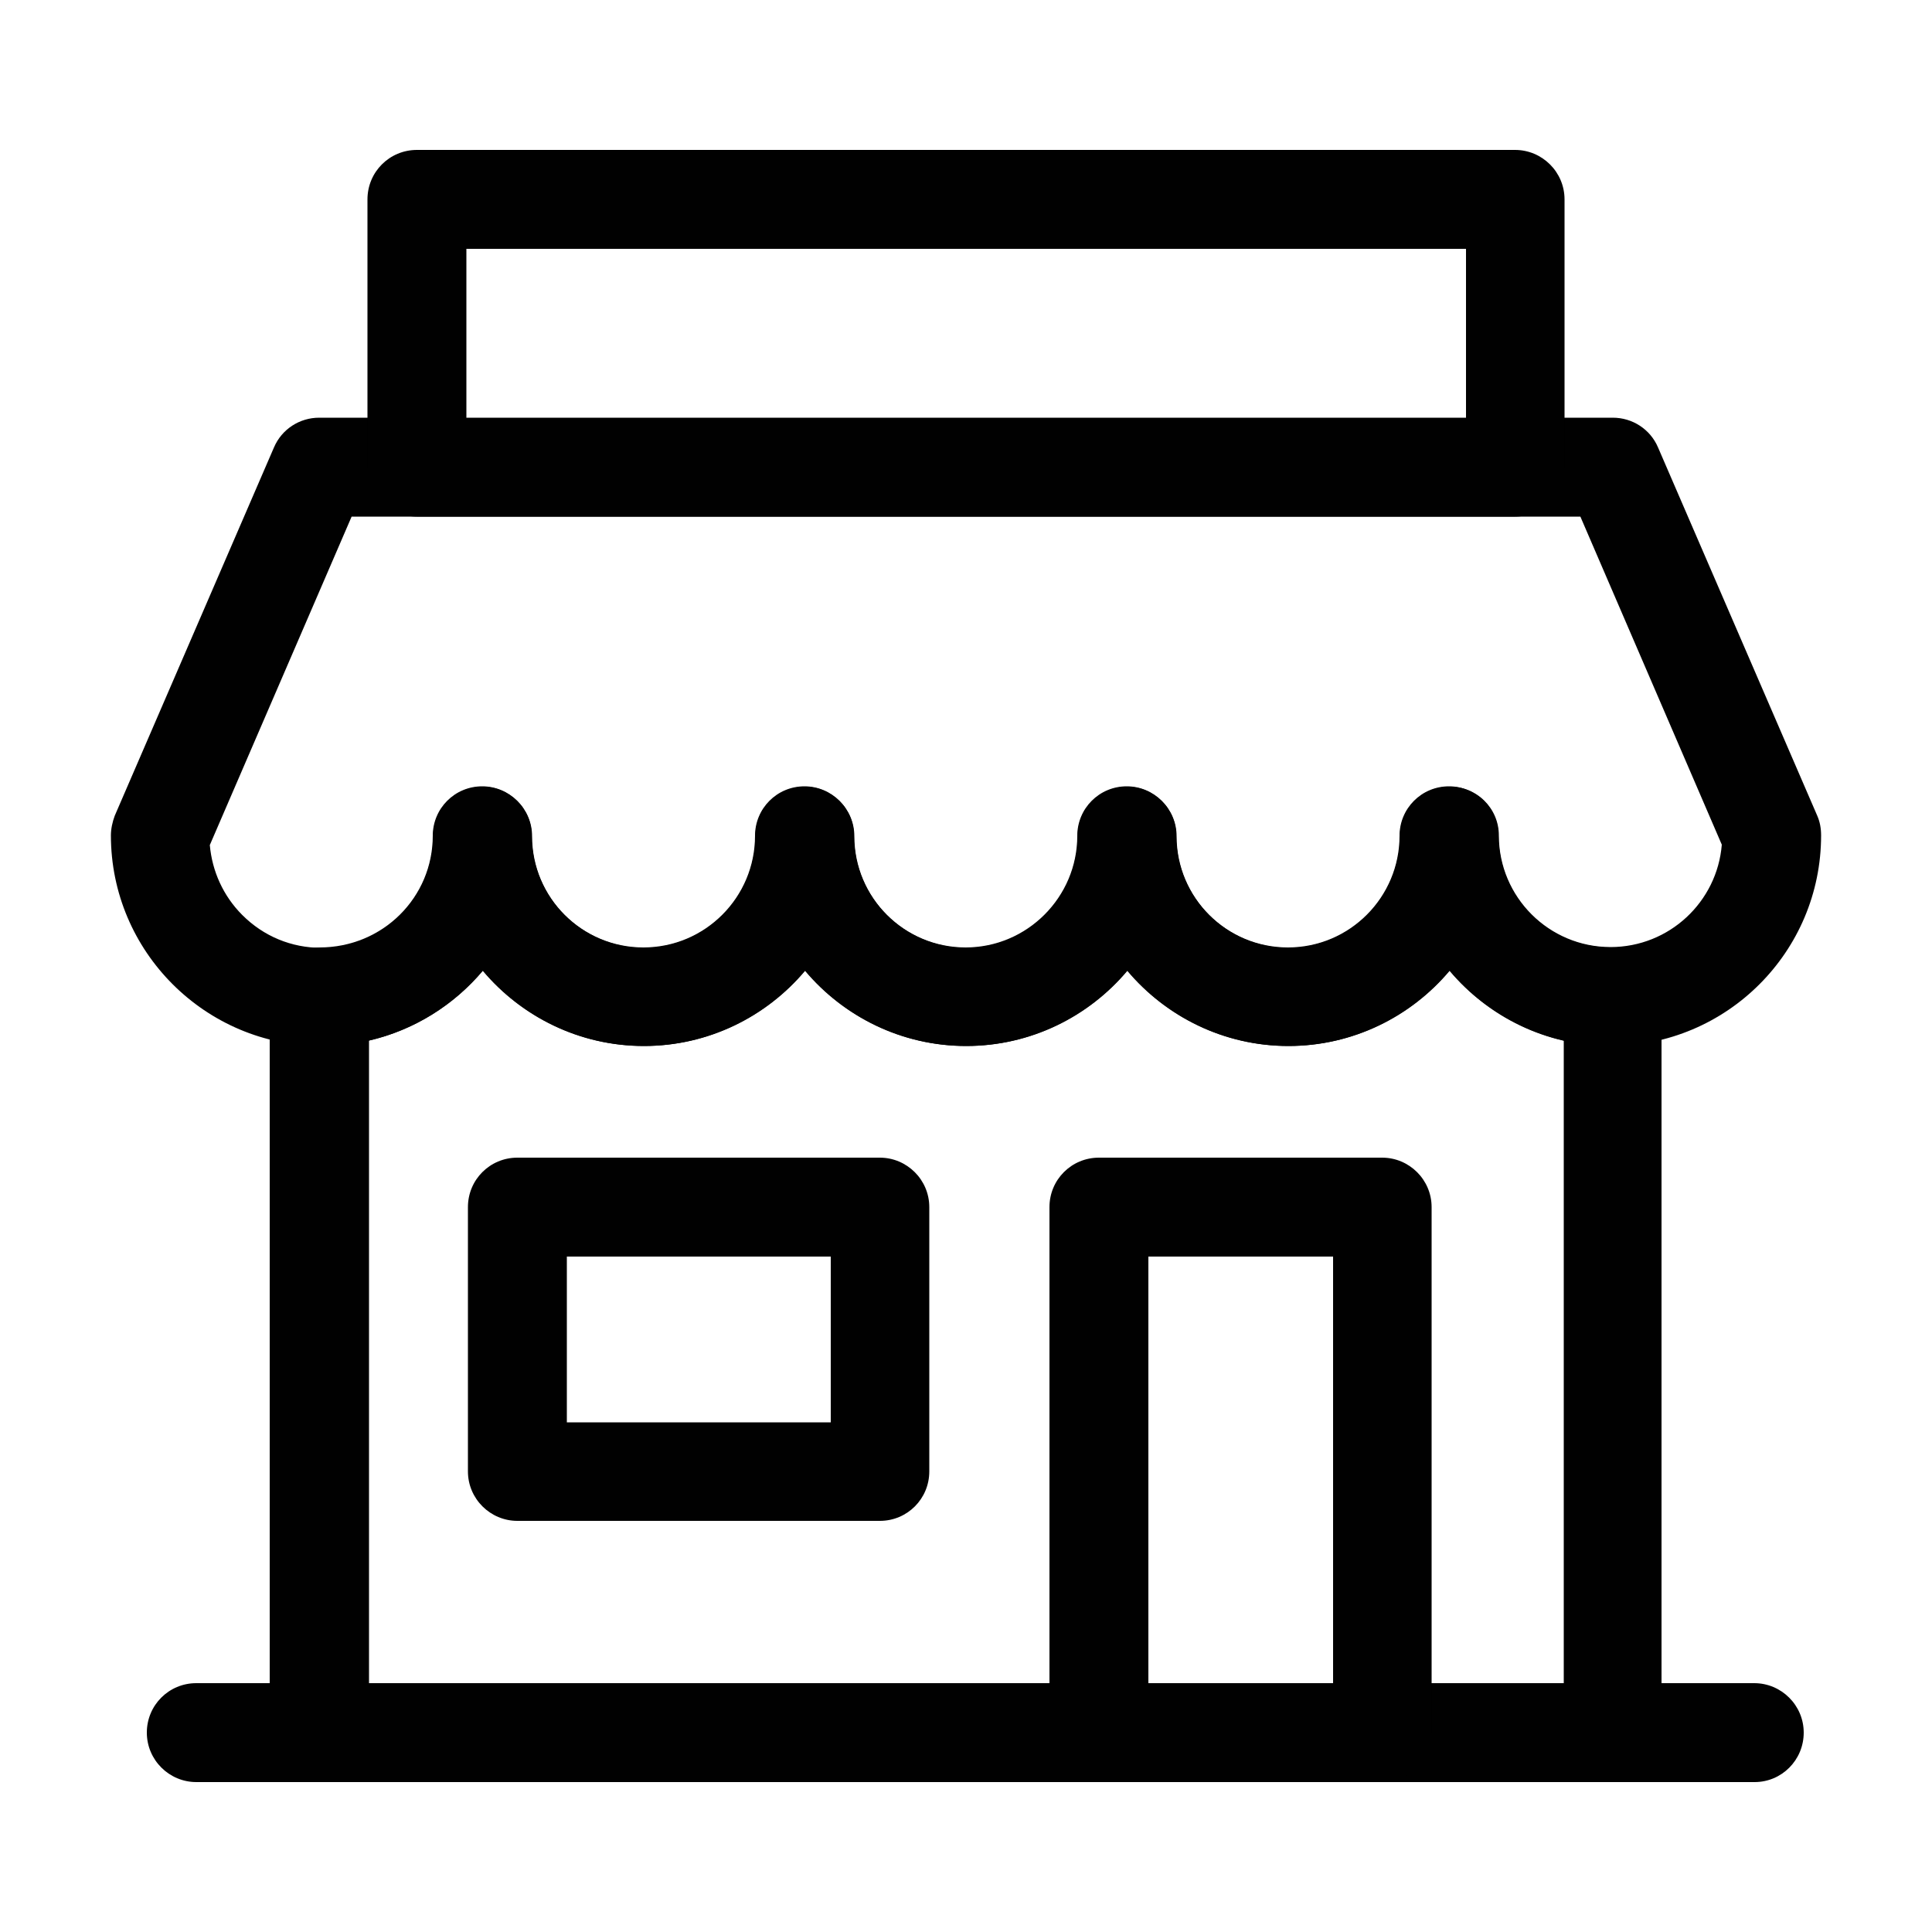 <svg xmlns="http://www.w3.org/2000/svg" xmlns:xlink="http://www.w3.org/1999/xlink" id="Layer_1" x="0px" y="0px" viewBox="0 0 500 500" style="enable-background:new 0 0 500 500;" xml:space="preserve" width="500"  height="500" ><style type="text/css" fill="#EE032B">	.st0{fill:#010101;}</style><g fill="#EE032B">	<g fill="#EE032B">		<path class="st0" d="M454.1,461.2H50.8c-7,0-12.8-5.7-12.8-12.8s5.7-12.8,12.8-12.8h403.2c7,0,12.8,5.7,12.8,12.8   S461.1,461.2,454.1,461.2z" fill="#EE032B"></path>	</g>	<g fill="#EE032B">		<path class="st0" d="M417.4,461.2H82.6c-7,0-12.8-5.7-12.8-12.8V258c0-3.4,1.4-6.7,3.8-9.1c2.4-2.4,5.8-3.7,9.1-3.7h0   c16.4,0,29.3-13,29.3-28.9c0-7.1,5.7-12.8,12.8-12.8c7,0,12.8,5.7,12.8,12.8c0,16,13,28.9,28.9,28.9c16,0,28.9-13,28.9-28.9   c0-7.1,5.7-12.8,12.8-12.8c7,0,12.8,5.7,12.8,12.8c0,16,13,28.9,28.9,28.9s28.9-13,28.9-28.9c0-7.1,5.7-12.8,12.8-12.8   c7,0,12.8,5.7,12.8,12.8c0,16,13,28.9,28.9,28.9c16,0,28.9-13,28.9-28.9c0-7.1,5.7-12.8,12.8-12.8c7,0,12.8,5.7,12.8,12.8   c0,16,13,28.9,28.9,28.9c7,0,13.3,5.7,13.3,12.8v190.4C430.2,455.5,424.4,461.2,417.4,461.2z M95.4,435.6h309.3V269.3   c-11.7-2.7-22-9.2-29.5-18.1c-10,11.9-25,19.5-41.7,19.5s-31.7-7.6-41.7-19.5c-10,11.9-25,19.5-41.7,19.5s-31.7-7.6-41.7-19.5   c-10,11.9-25,19.5-41.7,19.5s-31.7-7.6-41.7-19.5c-7.5,8.9-17.8,15.4-29.5,18.1V435.6z" fill="#EE032B"></path>	</g>	<g fill="#EE032B">		<path class="st0" d="M416.8,270.7c-16.7,0-31.7-7.6-41.7-19.5c-10,11.9-25,19.5-41.7,19.5s-31.7-7.6-41.7-19.5   c-10,11.9-25,19.5-41.7,19.5s-31.7-7.6-41.7-19.5c-10,11.9-25,19.5-41.7,19.5s-31.7-7.6-41.7-19.5c-10,11.9-25,19.5-41.7,19.5   c-30,0-54.5-24.4-54.5-54.5c0-1.7,0.4-3.5,1-5.1l41.2-95.3c2-4.7,6.6-7.7,11.7-7.7h334.8c5.1,0,9.7,3,11.7,7.7l41.2,95.3   c0.7,1.6,1,3.3,1,5.1C471.3,246.3,446.9,270.7,416.8,270.7z M387.9,216.2c0,16,13,28.9,28.9,28.9c15.2,0,27.6-11.7,28.8-26.5   L409,133.7H91l-36.7,85c0.6,6.8,3.5,13.2,8.4,18.1c5.5,5.5,12.7,8.5,20.5,8.5c16,0,28.9-13,28.9-28.9c0-7.1,5.7-12.8,12.8-12.8   c7,0,12.8,5.7,12.8,12.8c0,16,13,28.9,28.9,28.9c16,0,28.9-13,28.9-28.9c0-7.1,5.7-12.8,12.8-12.8c7,0,12.8,5.7,12.8,12.8   c0,16,13,28.9,28.9,28.9s28.9-13,28.9-28.9c0-7.1,5.7-12.8,12.8-12.8c7,0,12.8,5.7,12.8,12.8c0,16,13,28.9,28.9,28.9   c16,0,28.9-13,28.9-28.9c0-7.1,5.7-12.8,12.8-12.8C382.2,203.5,387.9,209.2,387.9,216.2z" fill="#EE032B"></path>	</g>	<g fill="#EE032B">		<path class="st0" d="M357.7,461.2h-73.3c-7,0-12.8-5.7-12.8-12.8v-136c0-7.1,5.7-12.8,12.8-12.8h73.3c7,0,12.8,5.7,12.8,12.8v136   C370.5,455.5,364.8,461.2,357.7,461.2z M297.2,435.6H345V325.2h-47.8V435.6z" fill="#EE032B"></path>	</g>	<g fill="#EE032B">		<path class="st0" d="M227.7,393.6h-93.8c-7,0-12.8-5.7-12.8-12.8v-68.4c0-7.1,5.7-12.8,12.8-12.8h93.8c7,0,12.8,5.7,12.8,12.8   v68.4C240.5,387.9,234.8,393.6,227.7,393.6z M146.7,368.1H215v-42.9h-68.3V368.1z" fill="#EE032B"></path>	</g>	<g fill="#EE032B">		<path class="st0" d="M392.1,133.7H107.9c-7,0-12.8-5.7-12.8-12.8V51.6c0-7.1,5.7-12.8,12.8-12.8h284.2c7,0,12.8,5.7,12.8,12.8   v69.3C404.9,128,399.1,133.7,392.1,133.7z M120.7,108.2h258.7V64.4H120.7V108.2z" fill="#EE032B"></path>	</g></g></svg>